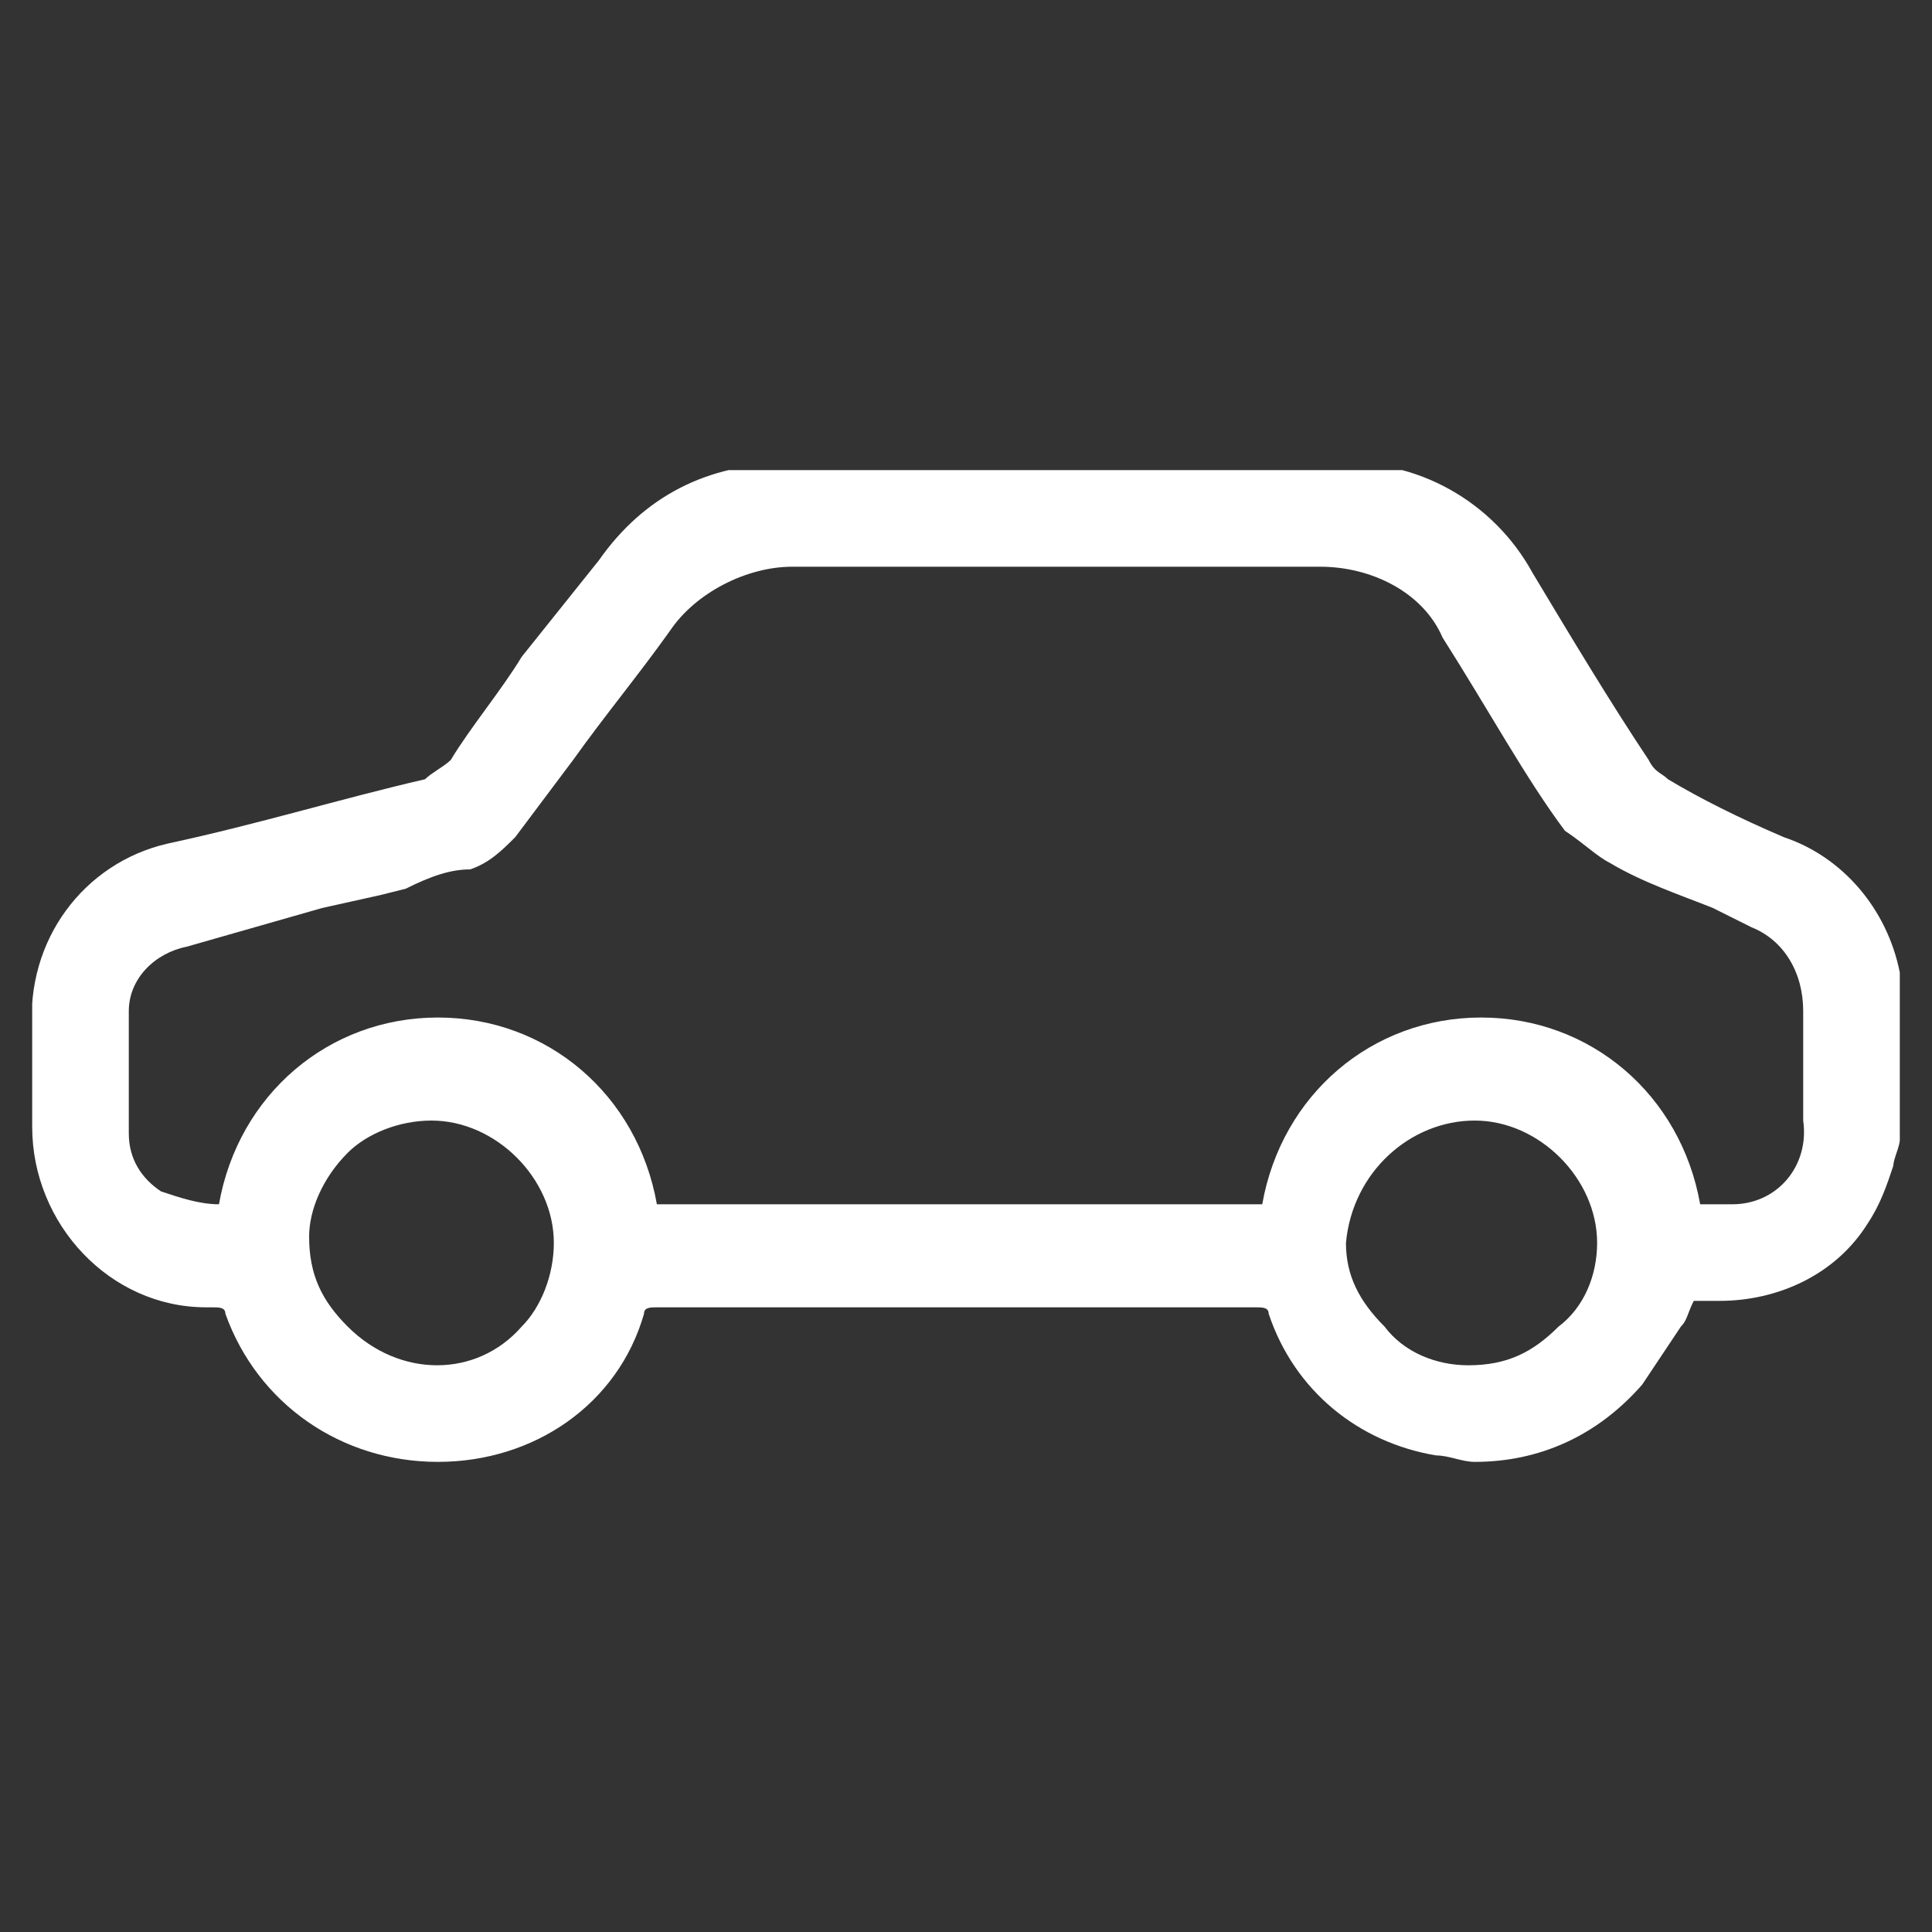 <?xml version="1.0" encoding="utf-8"?>
<!-- Generator: Adobe Illustrator 28.0.0, SVG Export Plug-In . SVG Version: 6.00 Build 0)  -->
<svg version="1.1" id="Camada_1" xmlns="http://www.w3.org/2000/svg" xmlns:xlink="http://www.w3.org/1999/xlink" x="0px" y="0px"
	 viewBox="0 0 30 30" style="enable-background:new 0 0 30 30;" xml:space="preserve">
<rect x="0" y="0" width="30" height="30" fill="#333333" stroke="none"/>
<style type="text/css">
	.st0{clip-path:url(#SVGID_00000046325122326631185390000014635758577583699602_);}
	.st1{fill:#fff;}
</style>
<g id="Grupo_15272" transform="translate(0 5.4)">
	<g>
		<defs>
			<rect id="SVGID_1_" x="0.5" y="1.9" width="29.1" height="15.5"/>
		</defs>
		<clipPath id="SVGID_00000111902342584457785640000003503860792841769914_">
			<use xlink:href="#SVGID_1_"  style="overflow:visible;"/>
		</clipPath>
		<g id="Grupo_15271" style="clip-path:url(#SVGID_00000111902342584457785640000003503860792841769914_);">
			<path id="Caminho_69023" class="st1" d="M29.5,9.7C29.5,9.7,29.5,9.7,29.5,9.7c-0.2-1-0.9-1.8-1.8-2.1C27,7.3,26.4,7,25.9,6.7
				c-0.1-0.1-0.2-0.1-0.3-0.3c-0.6-0.9-1.2-1.9-1.8-2.9c-0.6-1.1-1.8-1.8-3.1-1.7c-2.7,0-5.6,0-8.5,0c-1.2,0-2.2,0.5-2.9,1.5
				c-0.4,0.5-0.8,1-1.2,1.5C7.8,5.3,7.3,5.9,7,6.4C6.9,6.5,6.7,6.6,6.6,6.7C5.3,7,4,7.4,2.6,7.7C1.3,8,0.4,9.2,0.5,10.6
				c0,0.1,0,0.2,0,0.4c0,0.4,0,0.8,0,1.1c0,1.5,1.2,2.8,2.7,2.8c0,0,0.1,0,0.1,0c0.1,0,0.2,0,0.2,0.1c0.5,1.4,1.8,2.3,3.3,2.3l0,0
				c1.5,0,2.8-0.9,3.2-2.3c0-0.1,0.1-0.1,0.2-0.1c3.4,0,6.5,0,9.3,0c0.1,0,0.2,0,0.2,0.1c0.4,1.2,1.4,2,2.6,2.2
				c0.2,0,0.4,0.1,0.6,0.1c1,0,1.9-0.4,2.6-1.2c0.2-0.3,0.4-0.6,0.6-0.9c0.1-0.1,0.1-0.2,0.2-0.4h0c0.1,0,0.3,0,0.4,0
				c0.9,0,1.8-0.4,2.3-1.2c0.2-0.3,0.3-0.6,0.4-0.9c0-0.1,0.1-0.3,0.1-0.4l0,0L29.5,9.7L29.5,9.7z M22.9,12L22.9,12
				c1,0,1.9,0.9,1.9,1.9c0,0.5-0.2,1-0.6,1.3c-0.4,0.4-0.8,0.6-1.4,0.6l0,0c-0.5,0-1-0.2-1.3-0.6c-0.4-0.4-0.6-0.8-0.6-1.3
				C21,12.8,21.9,12,22.9,12 M5.4,12.5C5.7,12.2,6.2,12,6.7,12h0c1,0,1.9,0.9,1.9,1.9c0,0.5-0.2,1-0.5,1.3c-0.7,0.8-1.9,0.8-2.7,0
				c-0.4-0.4-0.6-0.8-0.6-1.4C4.8,13.4,5,12.9,5.4,12.5 M28,11.4c0,0.2,0,0.4,0,0.6c0.1,0.7-0.4,1.3-1.1,1.3c-0.1,0-0.1,0-0.2,0
				h-0.3c-0.3-1.7-1.7-2.9-3.4-2.9h0c-1.7,0-3.1,1.2-3.4,2.9h-9.4c-0.3-1.7-1.7-2.9-3.4-2.9h0c-1.7,0-3.1,1.2-3.4,2.9
				c-0.3,0-0.6-0.1-0.9-0.2C2.2,12.9,2,12.6,2,12.2c0-0.6,0-1.2,0-1.9c0-0.5,0.4-0.9,0.9-1C3.6,9.1,4.3,8.9,5,8.7l0.9-0.2l0.4-0.1
				C6.7,8.2,7,8.1,7.3,8.1C7.6,8,7.8,7.8,8,7.6c0.3-0.4,0.6-0.8,0.9-1.2c0.5-0.7,1-1.3,1.5-2c0.4-0.6,1.2-1,1.9-1h0
				c2.8,0,5.5,0,8.2,0h0c0.8,0,1.6,0.4,1.9,1.1c0.7,1.1,1.3,2.2,1.9,3C24.6,7.7,24.8,7.9,25,8c0.5,0.3,1.1,0.5,1.6,0.7L27.2,9
				c0.5,0.2,0.8,0.7,0.8,1.3C28,10.7,28,11,28,11.4"/>
		</g>
	</g>
</g>
</svg>
